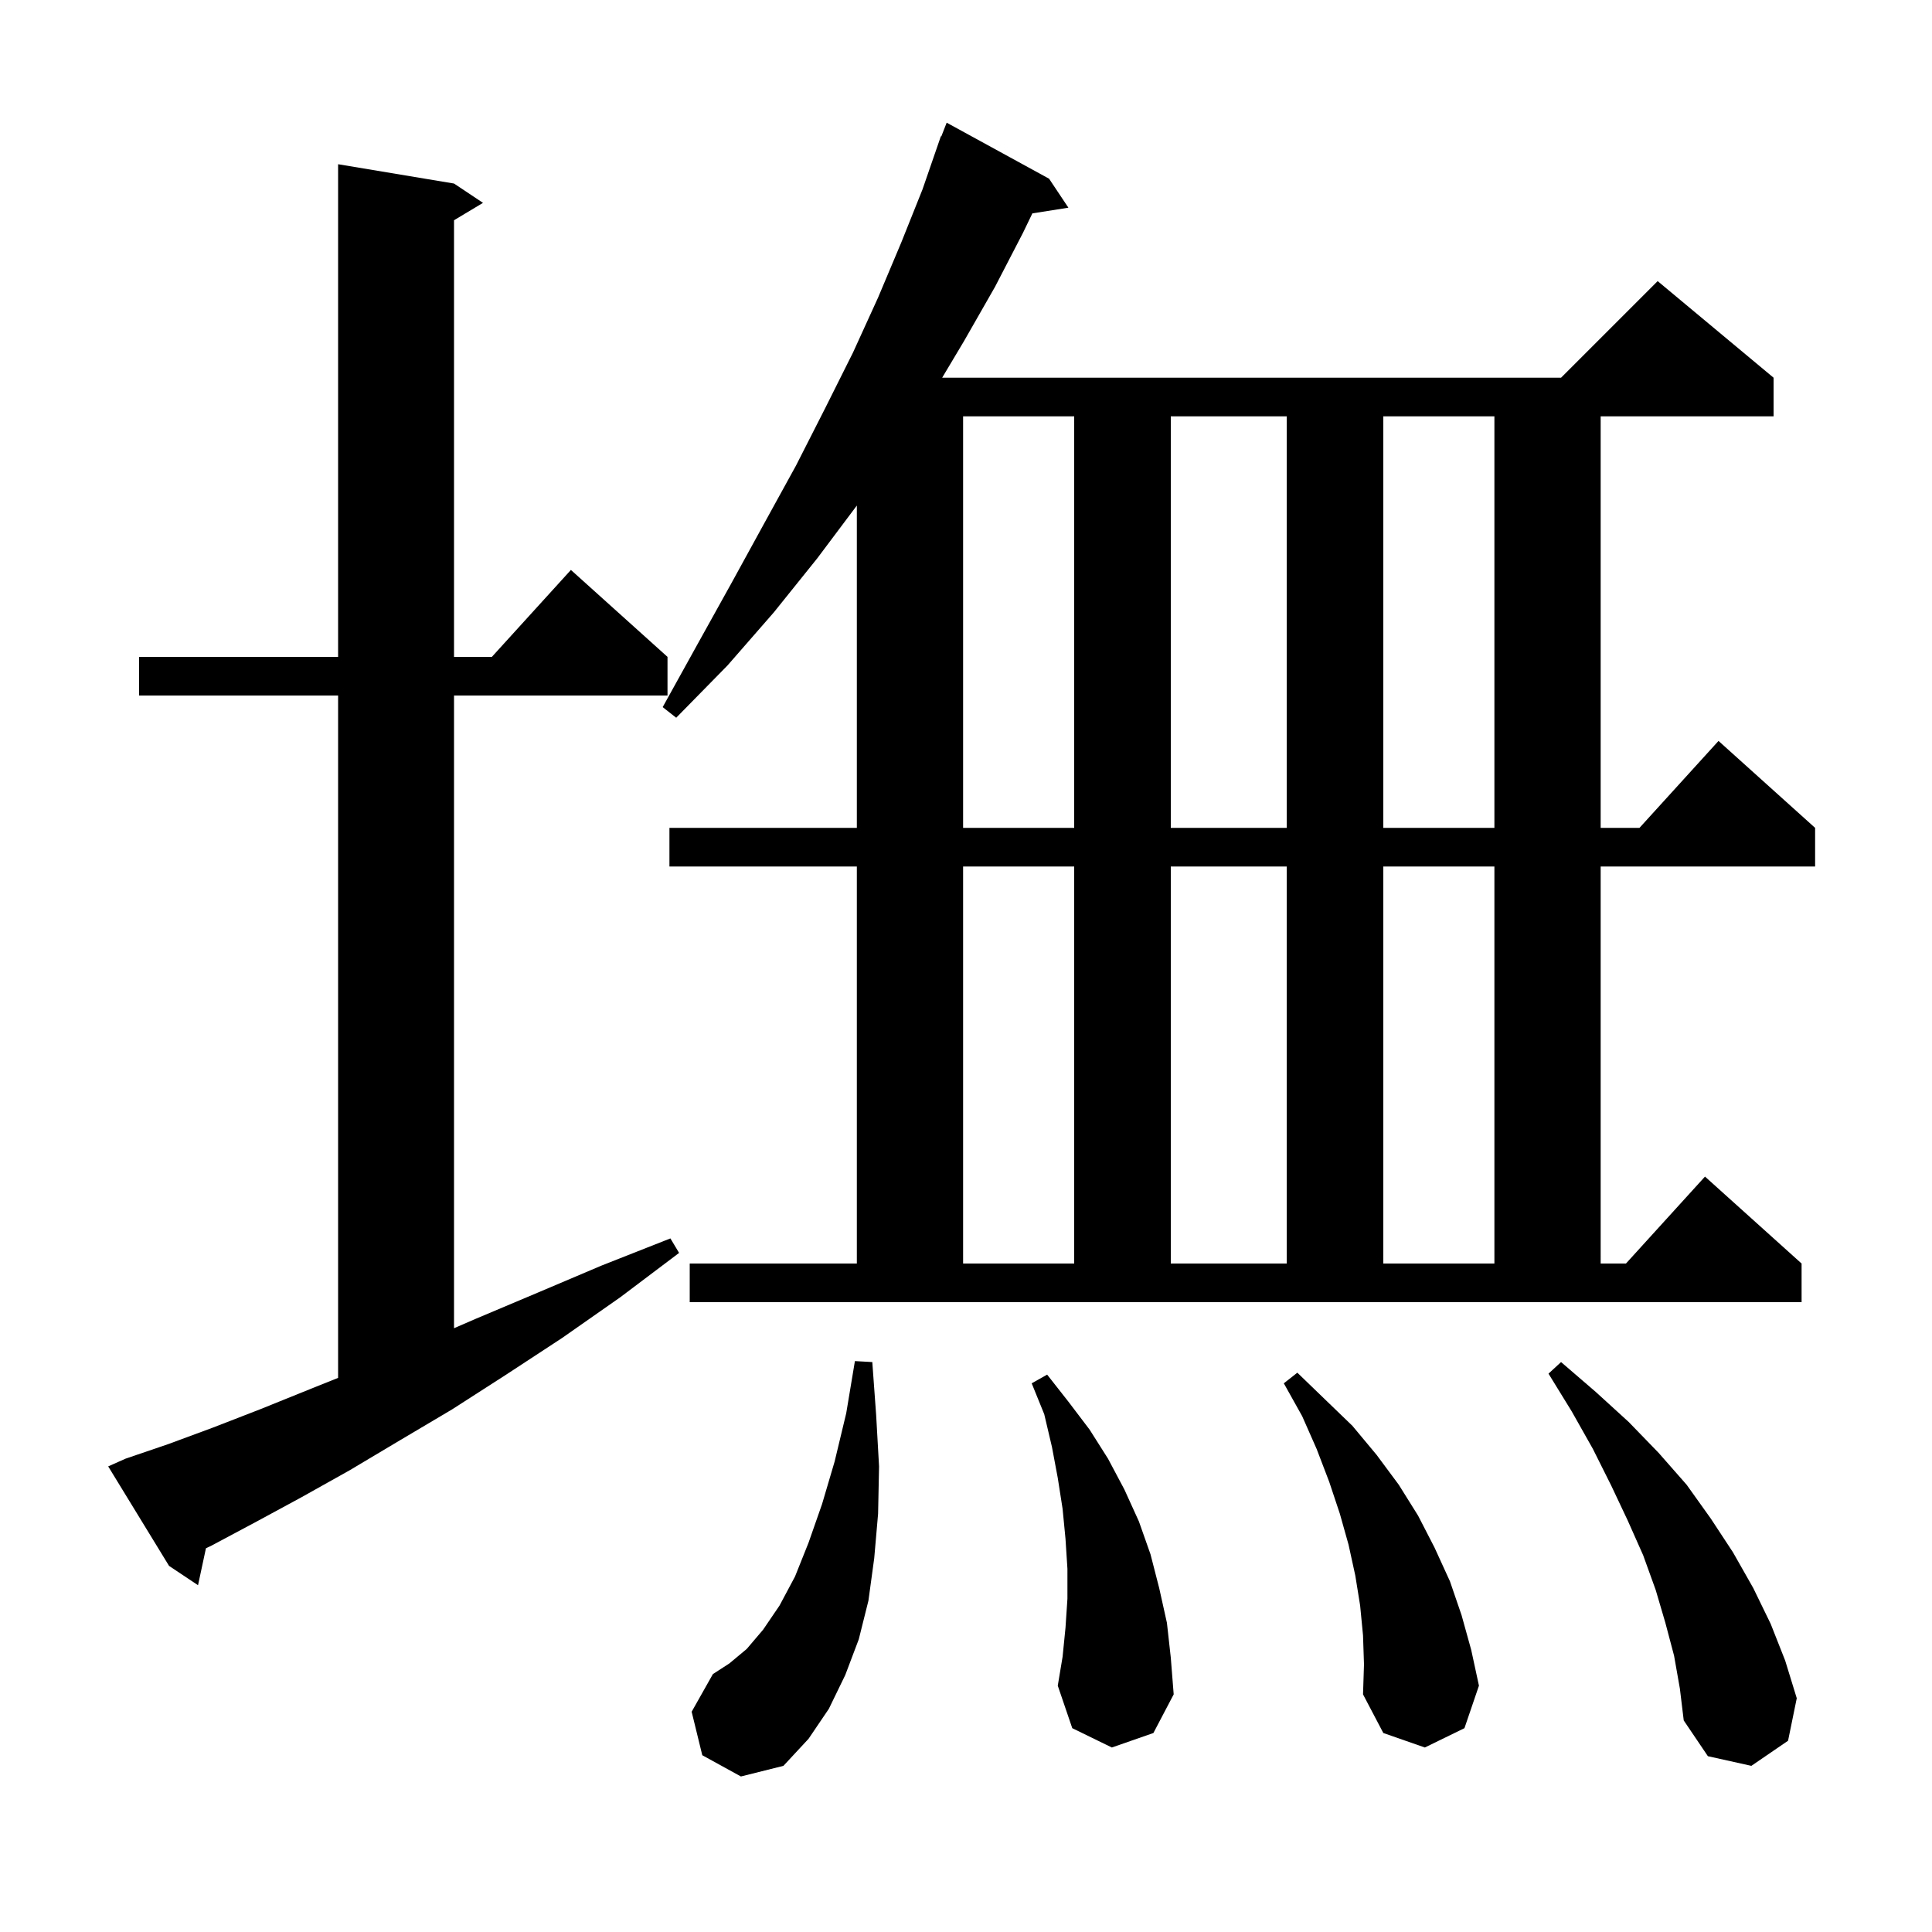 <svg xmlns="http://www.w3.org/2000/svg" xmlns:xlink="http://www.w3.org/1999/xlink" version="1.1" baseProfile="full" viewBox="0 0 200 200" width="200" height="200">
<g fill="black">
<path d="M 173.3 171.4 L 172.4 168.0 L 171.4 164.6 L 170.1 161.0 L 168.5 157.4 L 166.8 153.8 L 164.9 150.0 L 162.7 146.1 L 160.3 142.2 L 161.6 141.0 L 165.2 144.1 L 168.6 147.2 L 171.7 150.4 L 174.6 153.7 L 177.1 157.2 L 179.4 160.7 L 181.5 164.4 L 183.3 168.1 L 184.8 171.9 L 186.0 175.8 L 185.1 180.2 L 181.3 182.8 L 176.8 181.8 L 174.3 178.1 L 173.9 174.8 Z M 72.7 181.7 L 71.6 177.2 L 73.8 173.3 L 75.5 172.2 L 77.3 170.7 L 79.0 168.7 L 80.7 166.2 L 82.3 163.2 L 83.7 159.7 L 85.1 155.7 L 86.4 151.3 L 87.6 146.3 L 88.5 140.9 L 90.3 141.0 L 90.7 146.5 L 91.0 151.8 L 90.9 156.7 L 90.5 161.3 L 89.9 165.7 L 88.9 169.7 L 87.5 173.4 L 85.8 176.9 L 83.7 180.0 L 81.1 182.8 L 76.7 183.9 Z M 141.1 169.3 L 140.8 166.2 L 140.3 163.1 L 139.6 159.9 L 138.7 156.7 L 137.6 153.4 L 136.3 150.0 L 134.8 146.6 L 132.9 143.2 L 134.3 142.1 L 137.2 144.9 L 140.0 147.6 L 142.5 150.6 L 144.8 153.7 L 146.8 156.9 L 148.5 160.2 L 150.1 163.7 L 151.3 167.2 L 152.3 170.8 L 153.1 174.5 L 151.6 178.9 L 147.5 180.9 L 143.2 179.4 L 141.1 175.4 L 141.2 172.3 Z M 115.1 180.9 L 111.0 178.9 L 109.5 174.5 L 110.0 171.5 L 110.3 168.5 L 110.5 165.5 L 110.5 162.4 L 110.3 159.3 L 110.0 156.2 L 109.5 153.0 L 108.9 149.8 L 108.1 146.4 L 106.8 143.2 L 108.4 142.3 L 110.6 145.1 L 112.8 148.0 L 114.7 151.0 L 116.4 154.2 L 117.9 157.5 L 119.1 160.9 L 120.0 164.4 L 120.8 168.0 L 121.2 171.6 L 121.5 175.4 L 119.4 179.4 Z M 13.0 151.0 L 17.4 149.5 L 22.0 147.8 L 26.9 145.9 L 32.1 143.8 L 35.0 142.64 L 35.0 72.0 L 14.4 72.0 L 14.4 68.0 L 35.0 68.0 L 35.0 17.0 L 47.0 19.0 L 50.0 21.0 L 47.0 22.8 L 47.0 68.0 L 50.918 68.0 L 59.1 59.0 L 69.1 68.0 L 69.1 72.0 L 47.0 72.0 L 47.0 137.497 L 49.3 136.5 L 55.7 133.8 L 62.3 131.0 L 69.4 128.2 L 70.3 129.7 L 64.2 134.3 L 58.2 138.5 L 52.4 142.3 L 46.8 145.9 L 41.4 149.1 L 36.2 152.2 L 31.2 155.0 L 26.4 157.6 L 21.9 160.0 L 21.319 160.277 L 20.5 164.1 L 17.5 162.1 L 11.2 151.8 Z M 171.6 29.1 L 183.6 39.1 L 183.6 43.1 L 165.7 43.1 L 165.7 85.7 L 169.718 85.7 L 177.9 76.7 L 187.9 85.7 L 187.9 89.7 L 165.7 89.7 L 165.7 130.8 L 168.318 130.8 L 176.5 121.8 L 186.5 130.8 L 186.5 134.8 L 71.4 134.8 L 71.4 130.8 L 88.7 130.8 L 88.7 89.7 L 69.3 89.7 L 69.3 85.7 L 88.7 85.7 L 88.7 52.333 L 84.6 57.8 L 80.1 63.4 L 75.3 68.9 L 70.0 74.3 L 68.6 73.2 L 72.2 66.7 L 75.7 60.4 L 79.1 54.2 L 82.4 48.2 L 85.4 42.3 L 88.3 36.5 L 90.9 30.8 L 93.3 25.1 L 95.5 19.6 L 97.4 14.1 L 97.445 14.118 L 98.0 12.7 L 108.6 18.5 L 110.6 21.5 L 106.87 22.089 L 105.9 24.1 L 103.0 29.7 L 99.8 35.3 L 97.533 39.1 L 161.6 39.1 Z M 99.7 89.7 L 99.7 130.8 L 111.2 130.8 L 111.2 89.7 Z M 121.2 89.7 L 121.2 130.8 L 133.2 130.8 L 133.2 89.7 Z M 143.2 89.7 L 143.2 130.8 L 154.7 130.8 L 154.7 89.7 Z M 99.7 43.1 L 99.7 85.7 L 111.2 85.7 L 111.2 43.1 Z M 121.2 43.1 L 121.2 85.7 L 133.2 85.7 L 133.2 43.1 Z M 143.2 43.1 L 143.2 85.7 L 154.7 85.7 L 154.7 43.1 Z " />
</g>
</svg>
